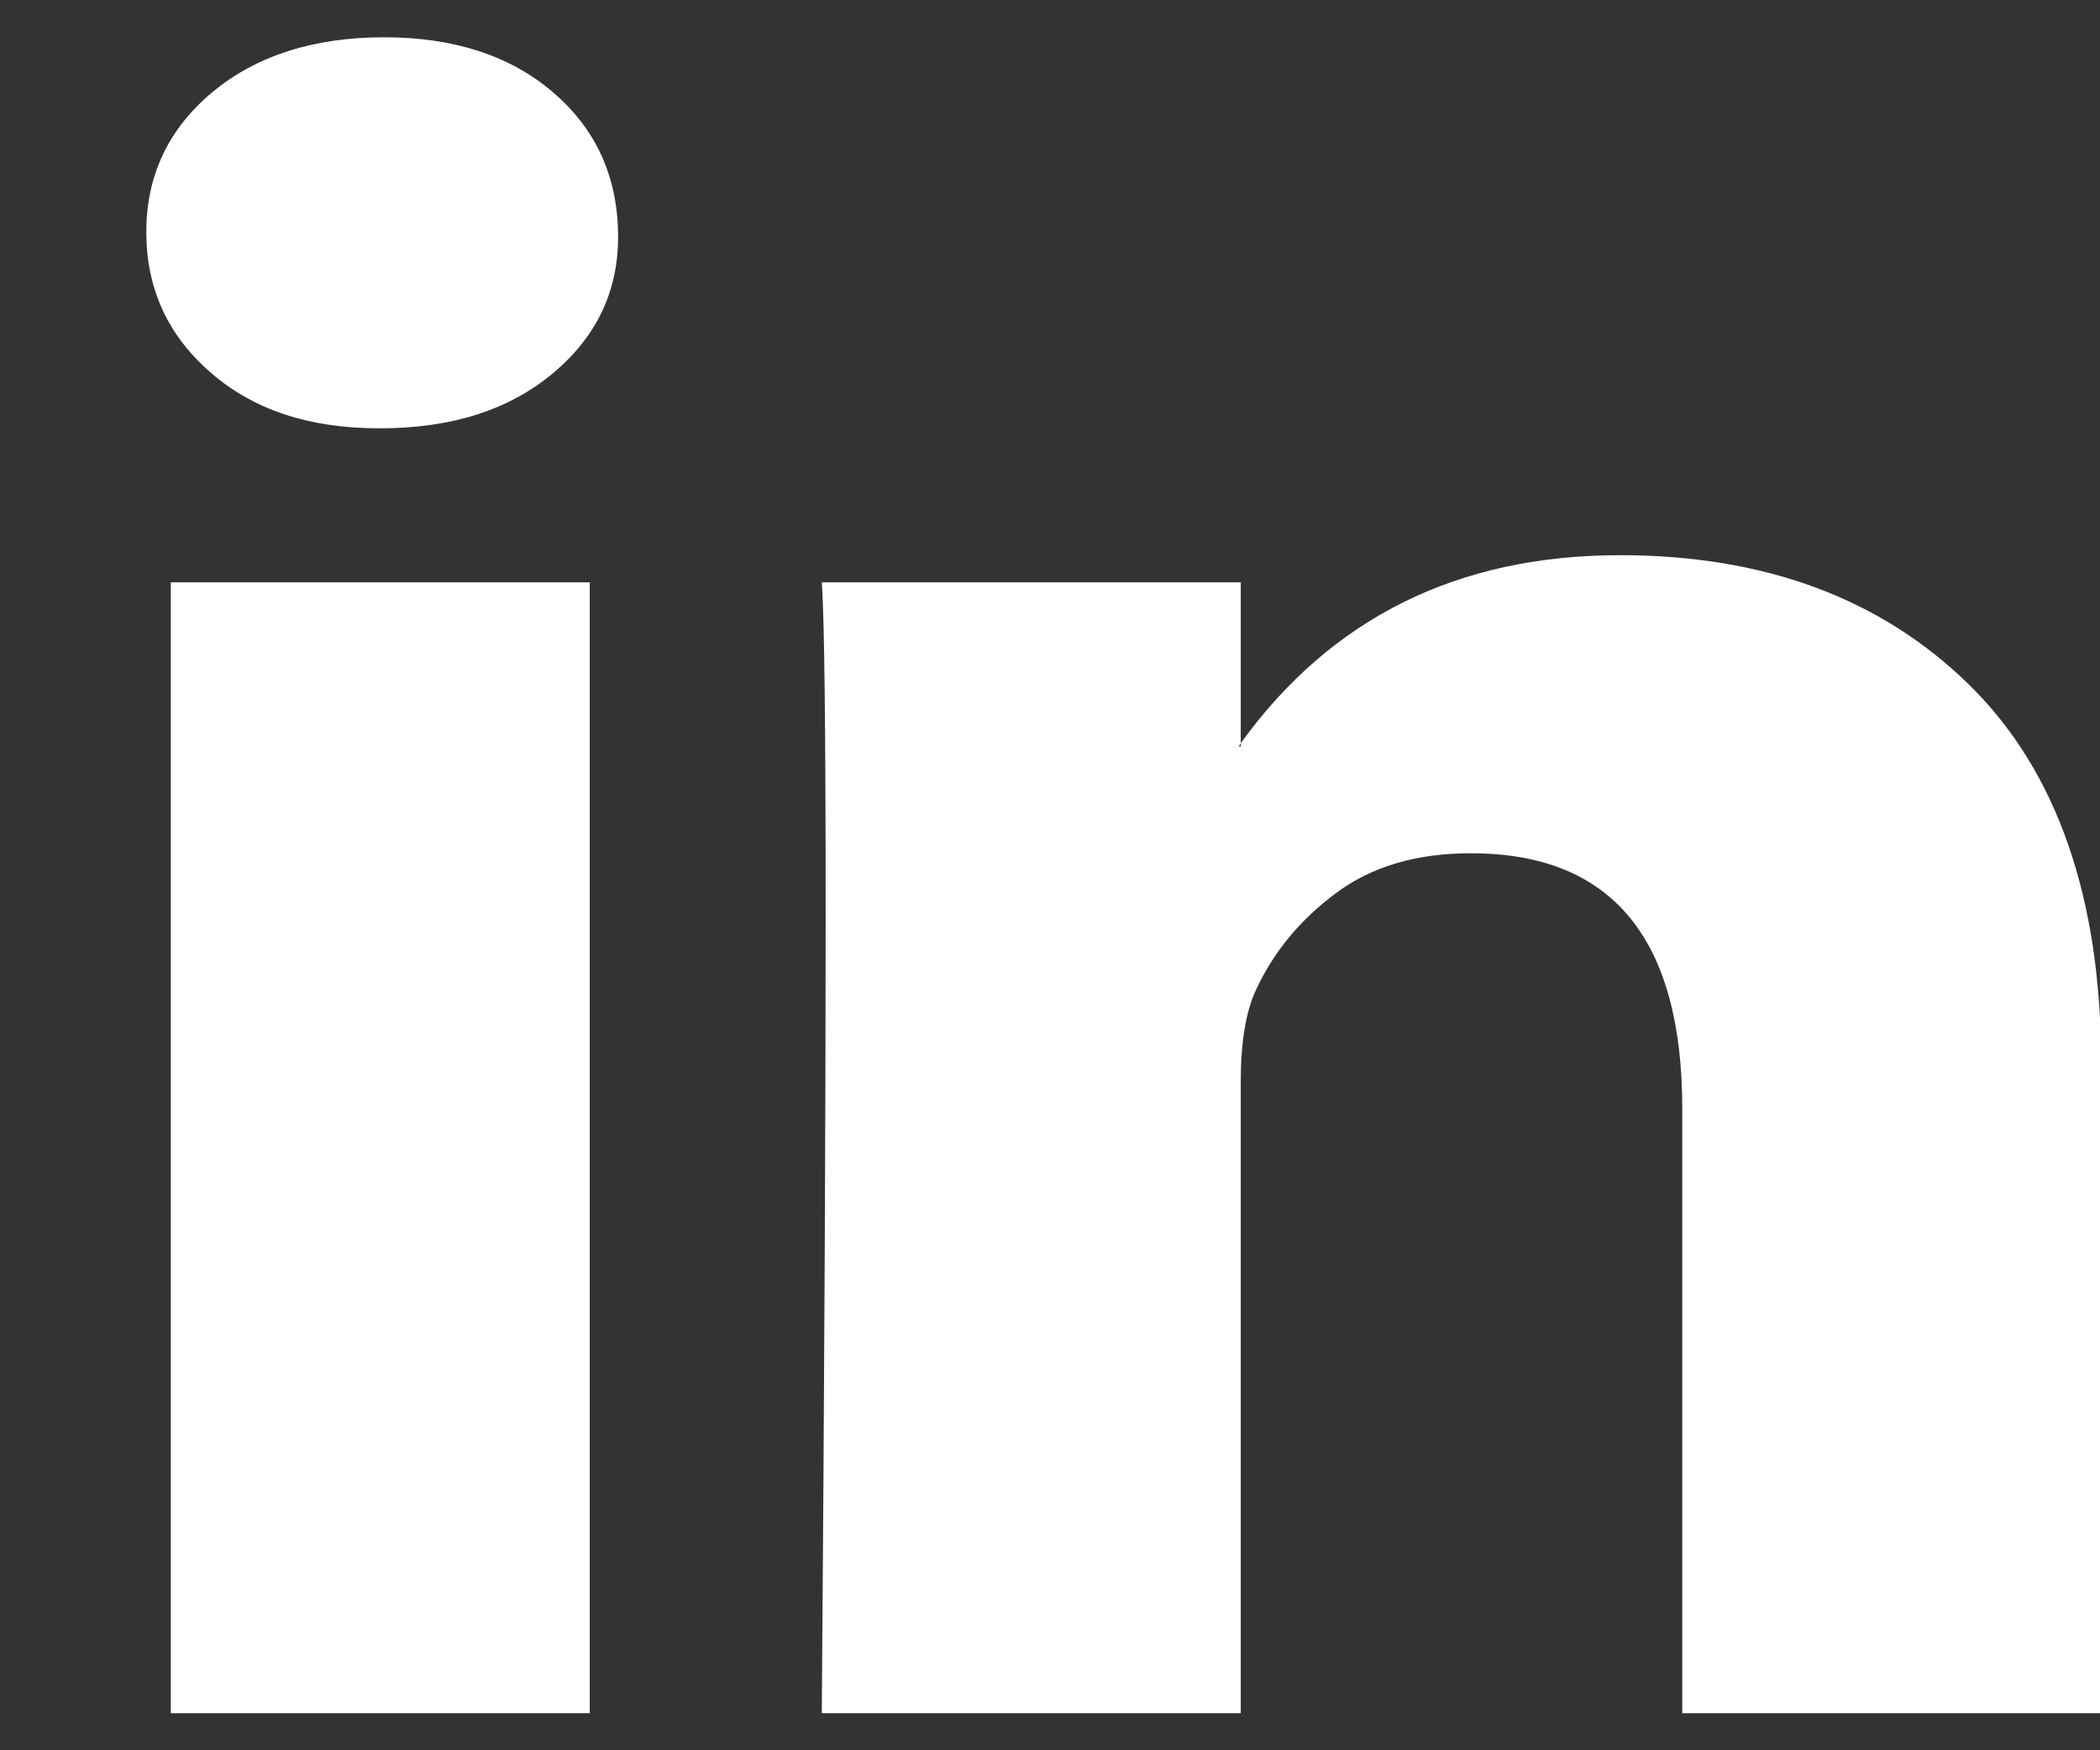 <svg width="12" height="10" viewBox="0 0 12 10" fill="none" xmlns="http://www.w3.org/2000/svg">
<rect x="0" y="0" width="12" height="10" fill="#333333" stroke="none"/>
<path d="M0.836 1.325C0.836 1.003 0.962 0.737 1.213 0.527C1.465 0.318 1.792 0.213 2.195 0.213C2.59 0.213 2.91 0.316 3.154 0.522C3.406 0.735 3.532 1.012 3.532 1.354C3.532 1.664 3.409 1.922 3.165 2.128C2.913 2.341 2.583 2.447 2.173 2.447H2.162C1.767 2.447 1.447 2.341 1.203 2.128C0.958 1.915 0.836 1.648 0.836 1.325ZM0.976 9.788V3.327H3.37V9.788H0.976ZM4.696 9.788H7.09V6.18C7.09 5.955 7.119 5.781 7.176 5.658C7.277 5.439 7.43 5.254 7.635 5.102C7.839 4.95 8.096 4.875 8.405 4.875C9.211 4.875 9.613 5.362 9.613 6.335V9.788H12.007V6.084C12.007 5.129 11.755 4.406 11.252 3.912C10.749 3.419 10.084 3.172 9.257 3.172C8.33 3.172 7.608 3.53 7.09 4.246V4.265H7.079L7.09 4.246V3.327H4.696C4.711 3.534 4.718 4.175 4.718 5.252C4.718 6.329 4.711 7.841 4.696 9.788Z" fill="white"/>
</svg>
